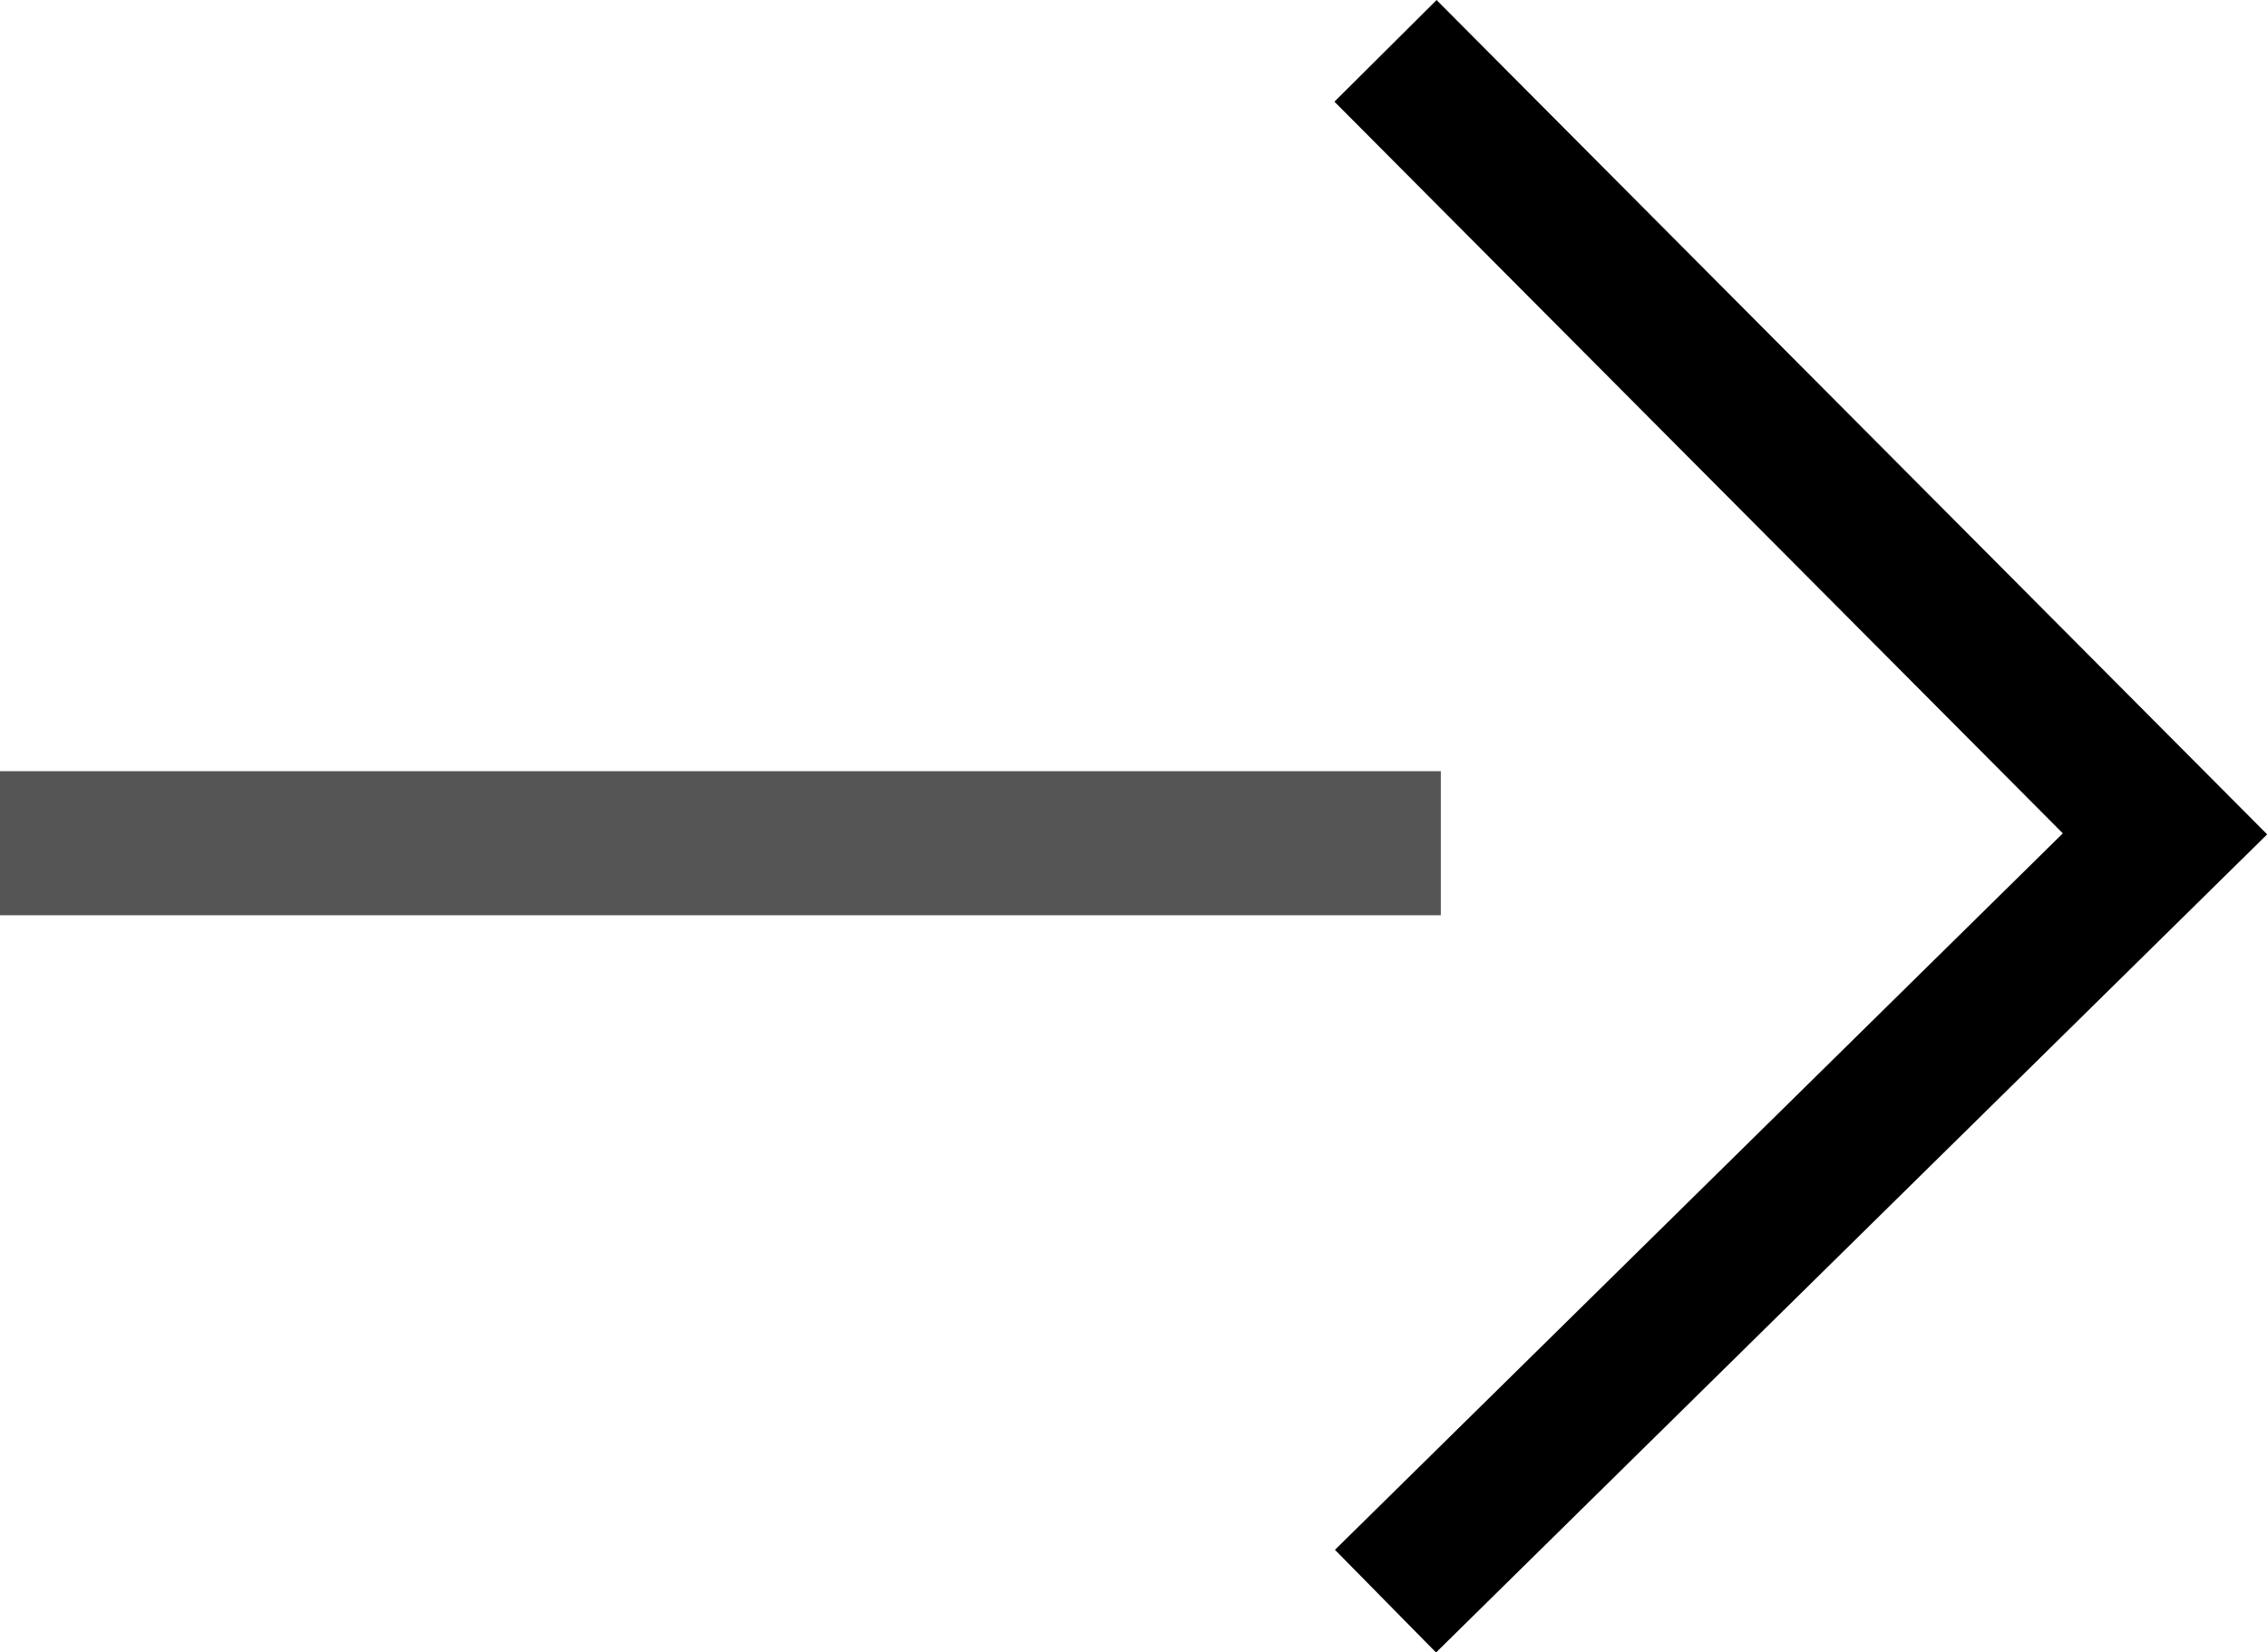 <svg xmlns="http://www.w3.org/2000/svg" width="15.734" height="11.47" viewBox="0 0 15.734 11.47">
  <g id="グループ_2066" data-name="グループ 2066" transform="translate(0 0.353)">
    <line id="線_1943" data-name="線 1943" x2="10" transform="translate(0 5.5)" fill="none" stroke="#555" stroke-width="1"/>
    <path id="パス_99" data-name="パス 99" d="M309.616,758.289l5.41,5.435-5.41,5.326" transform="translate(-300 -758.289)" fill="none" stroke="#000" stroke-width="1"/>
  </g>
</svg>
